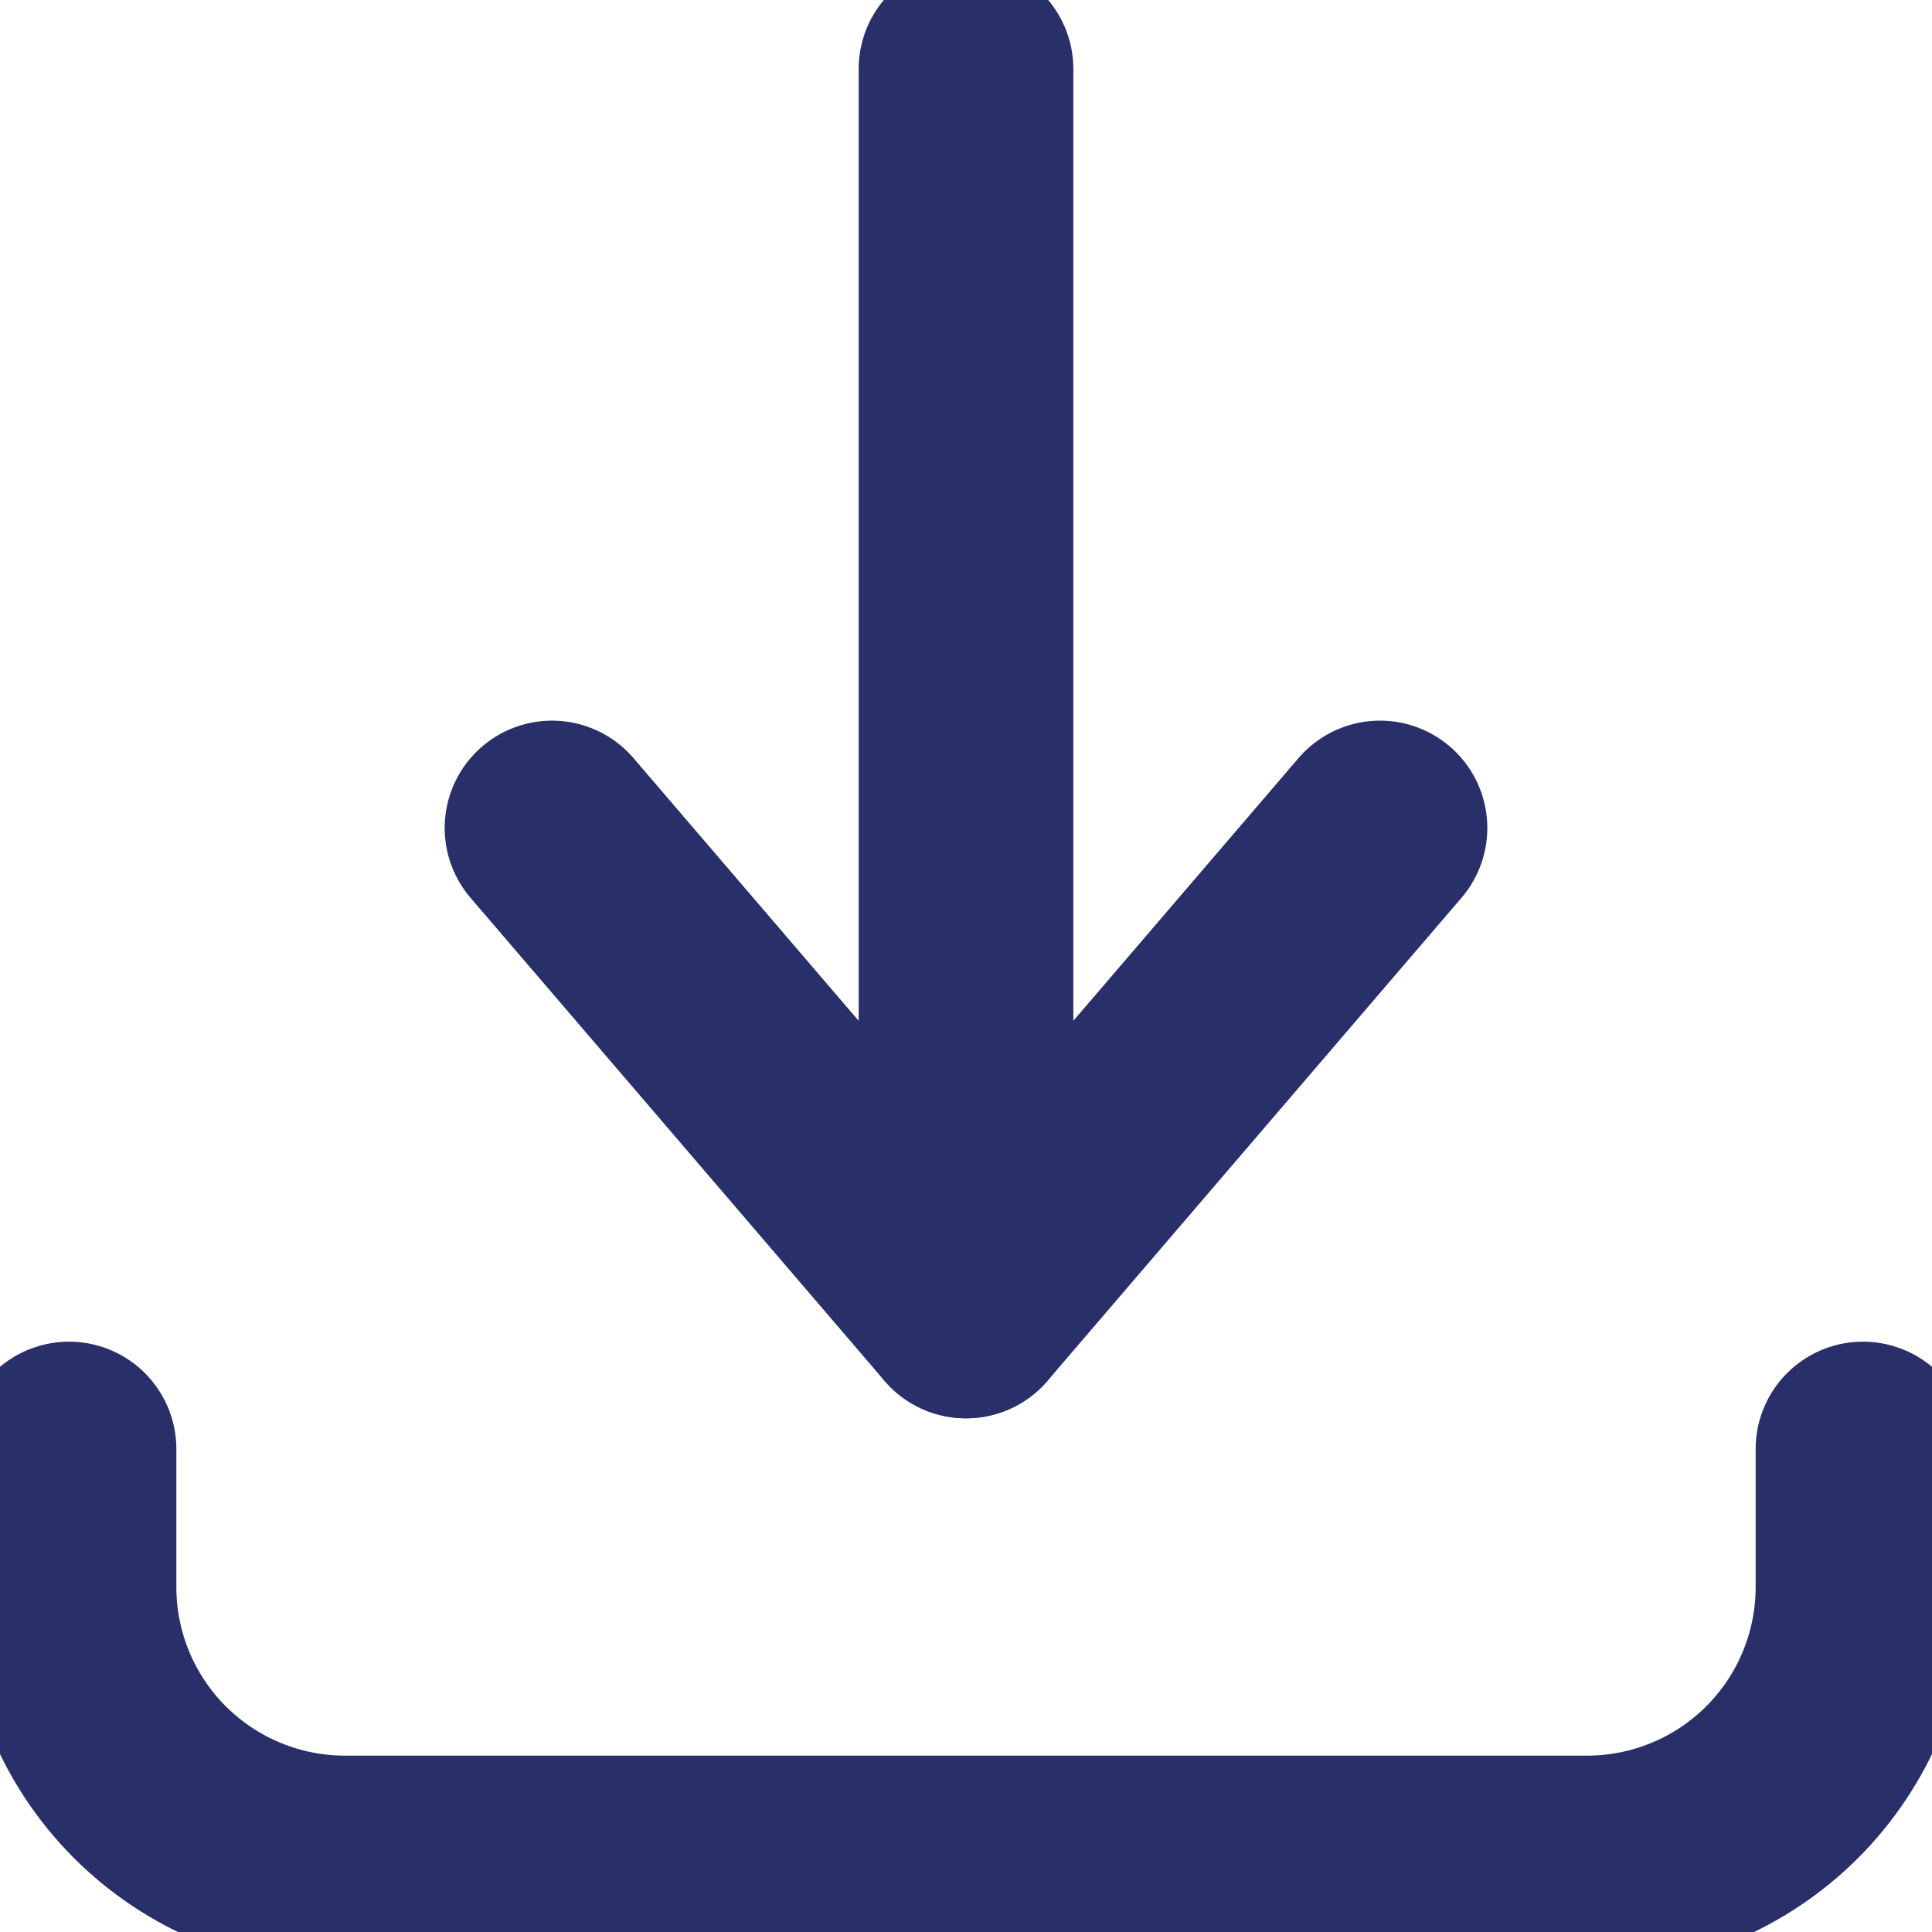 <svg width="18" height="18" viewBox="0 0 18 18" fill="none" xmlns="http://www.w3.org/2000/svg">
<path d="M0.643 13.5V14.786C0.643 15.468 0.914 16.122 1.396 16.604C1.878 17.086 2.533 17.357 3.215 17.357H14.786C15.468 17.357 16.122 17.086 16.604 16.604C17.086 16.122 17.357 15.468 17.357 14.786V13.5" stroke="#292F69" stroke-width="2" stroke-linecap="round" stroke-linejoin="round"/>
<path d="M5.143 7.714L9 12.214L12.857 7.714" stroke="#292F69" stroke-width="2" stroke-linecap="round" stroke-linejoin="round"/>
<path d="M9 12.214V0.643" stroke="#292F69" stroke-width="2" stroke-linecap="round" stroke-linejoin="round"/>
</svg>
